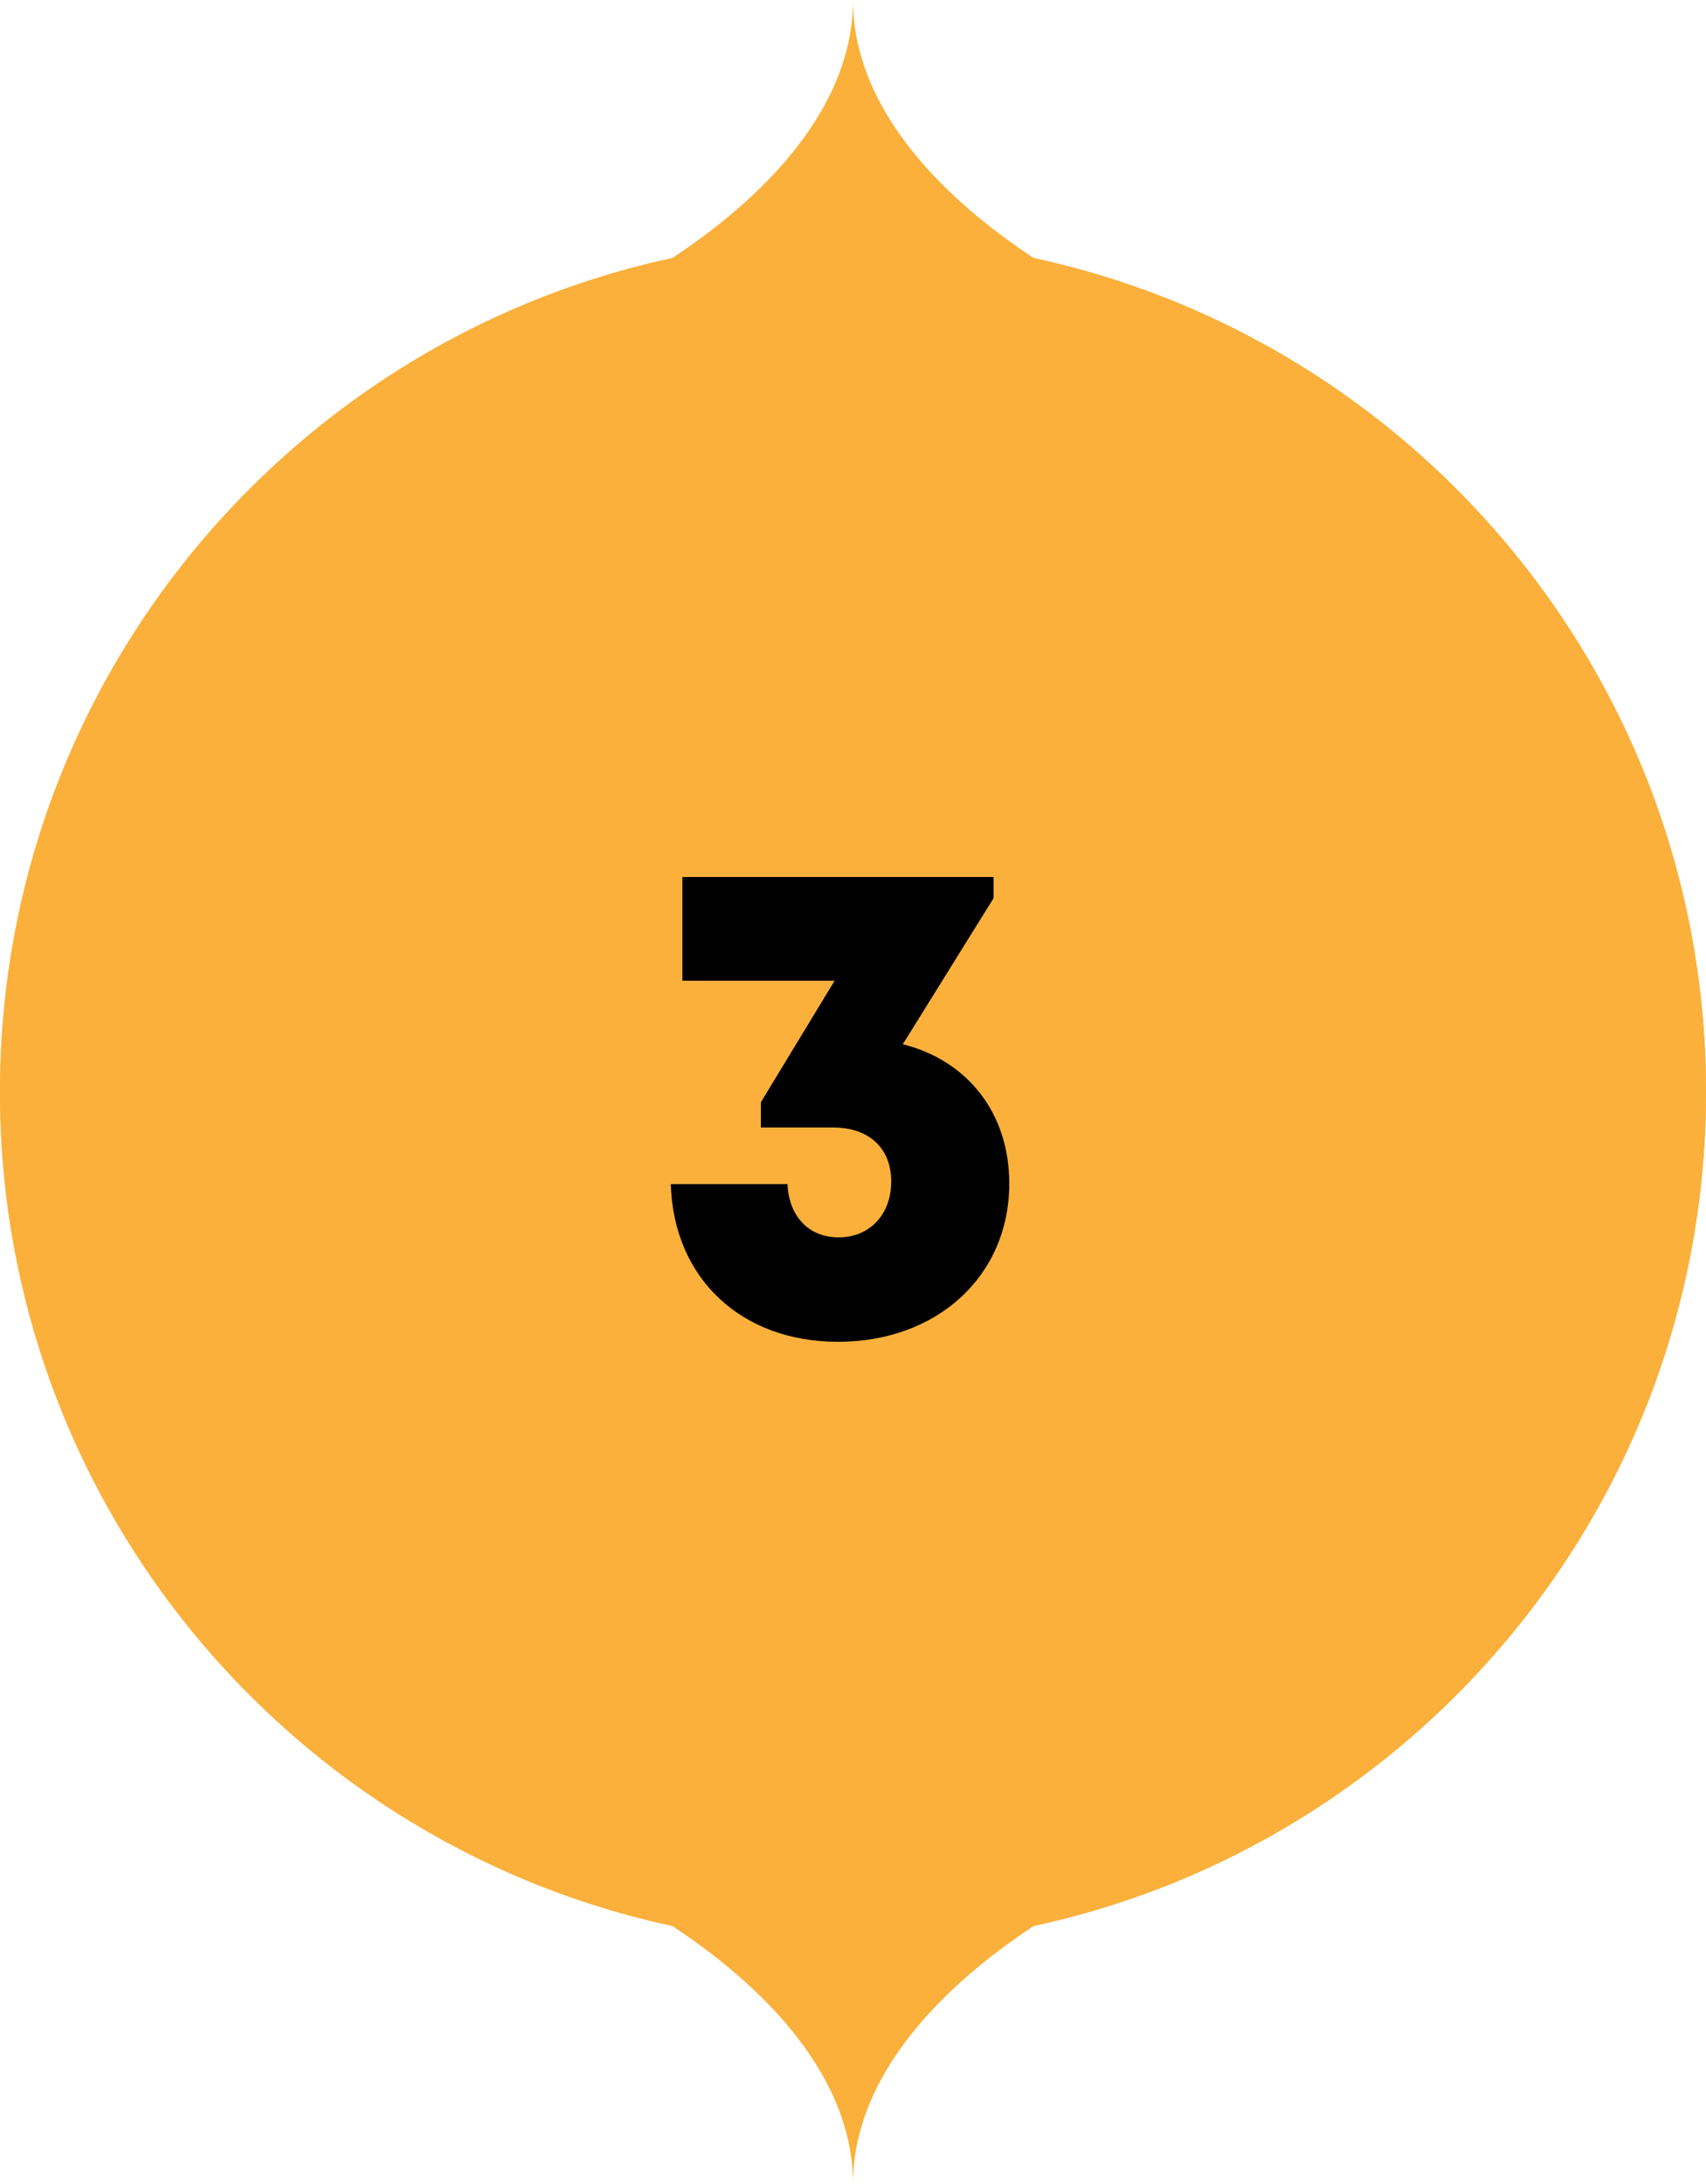 <svg width="50" height="64" viewBox="0 0 50 64" fill="none" xmlns="http://www.w3.org/2000/svg">
<path d="M50 32C50 45.807 38.807 57 25 57C11.193 57 0 45.807 0 32C0 18.193 11.193 7 25 7C38.807 7 50 18.193 50 32Z" fill="#FAB03B"/>
<path d="M25 64C25 59.2 19 55.667 16 54.5H25V64Z" fill="#FAB03B"/>
<path d="M25 64C25 59.2 31 55.667 34 54.5H25V64Z" fill="#FAB03B"/>
<path d="M50 32C50 18.193 38.807 7 25 7C11.193 7 0 18.193 0 32C0 45.807 11.193 57 25 57C38.807 57 50 45.807 50 32Z" fill="#FAB03B"/>
<path d="M25 0C25 4.8 19 8.333 16 9.5H25V0Z" fill="#FAB03B"/>
<path d="M25 0C25 4.8 31 8.333 34 9.5H25V0Z" fill="#FAB03B"/>
<path d="M26.46 30.6C28.36 31.08 29.58 32.62 29.58 34.68C29.58 37.38 27.48 39.32 24.56 39.32C21.72 39.32 19.74 37.46 19.66 34.7H23.08C23.12 35.64 23.7 36.26 24.58 36.26C25.48 36.26 26.12 35.6 26.12 34.62C26.12 33.64 25.46 33.04 24.42 33.04H22.3V32.3L24.46 28.74H20V25.7H29.12V26.32L26.46 30.6Z" fill="black"/>
</svg>
